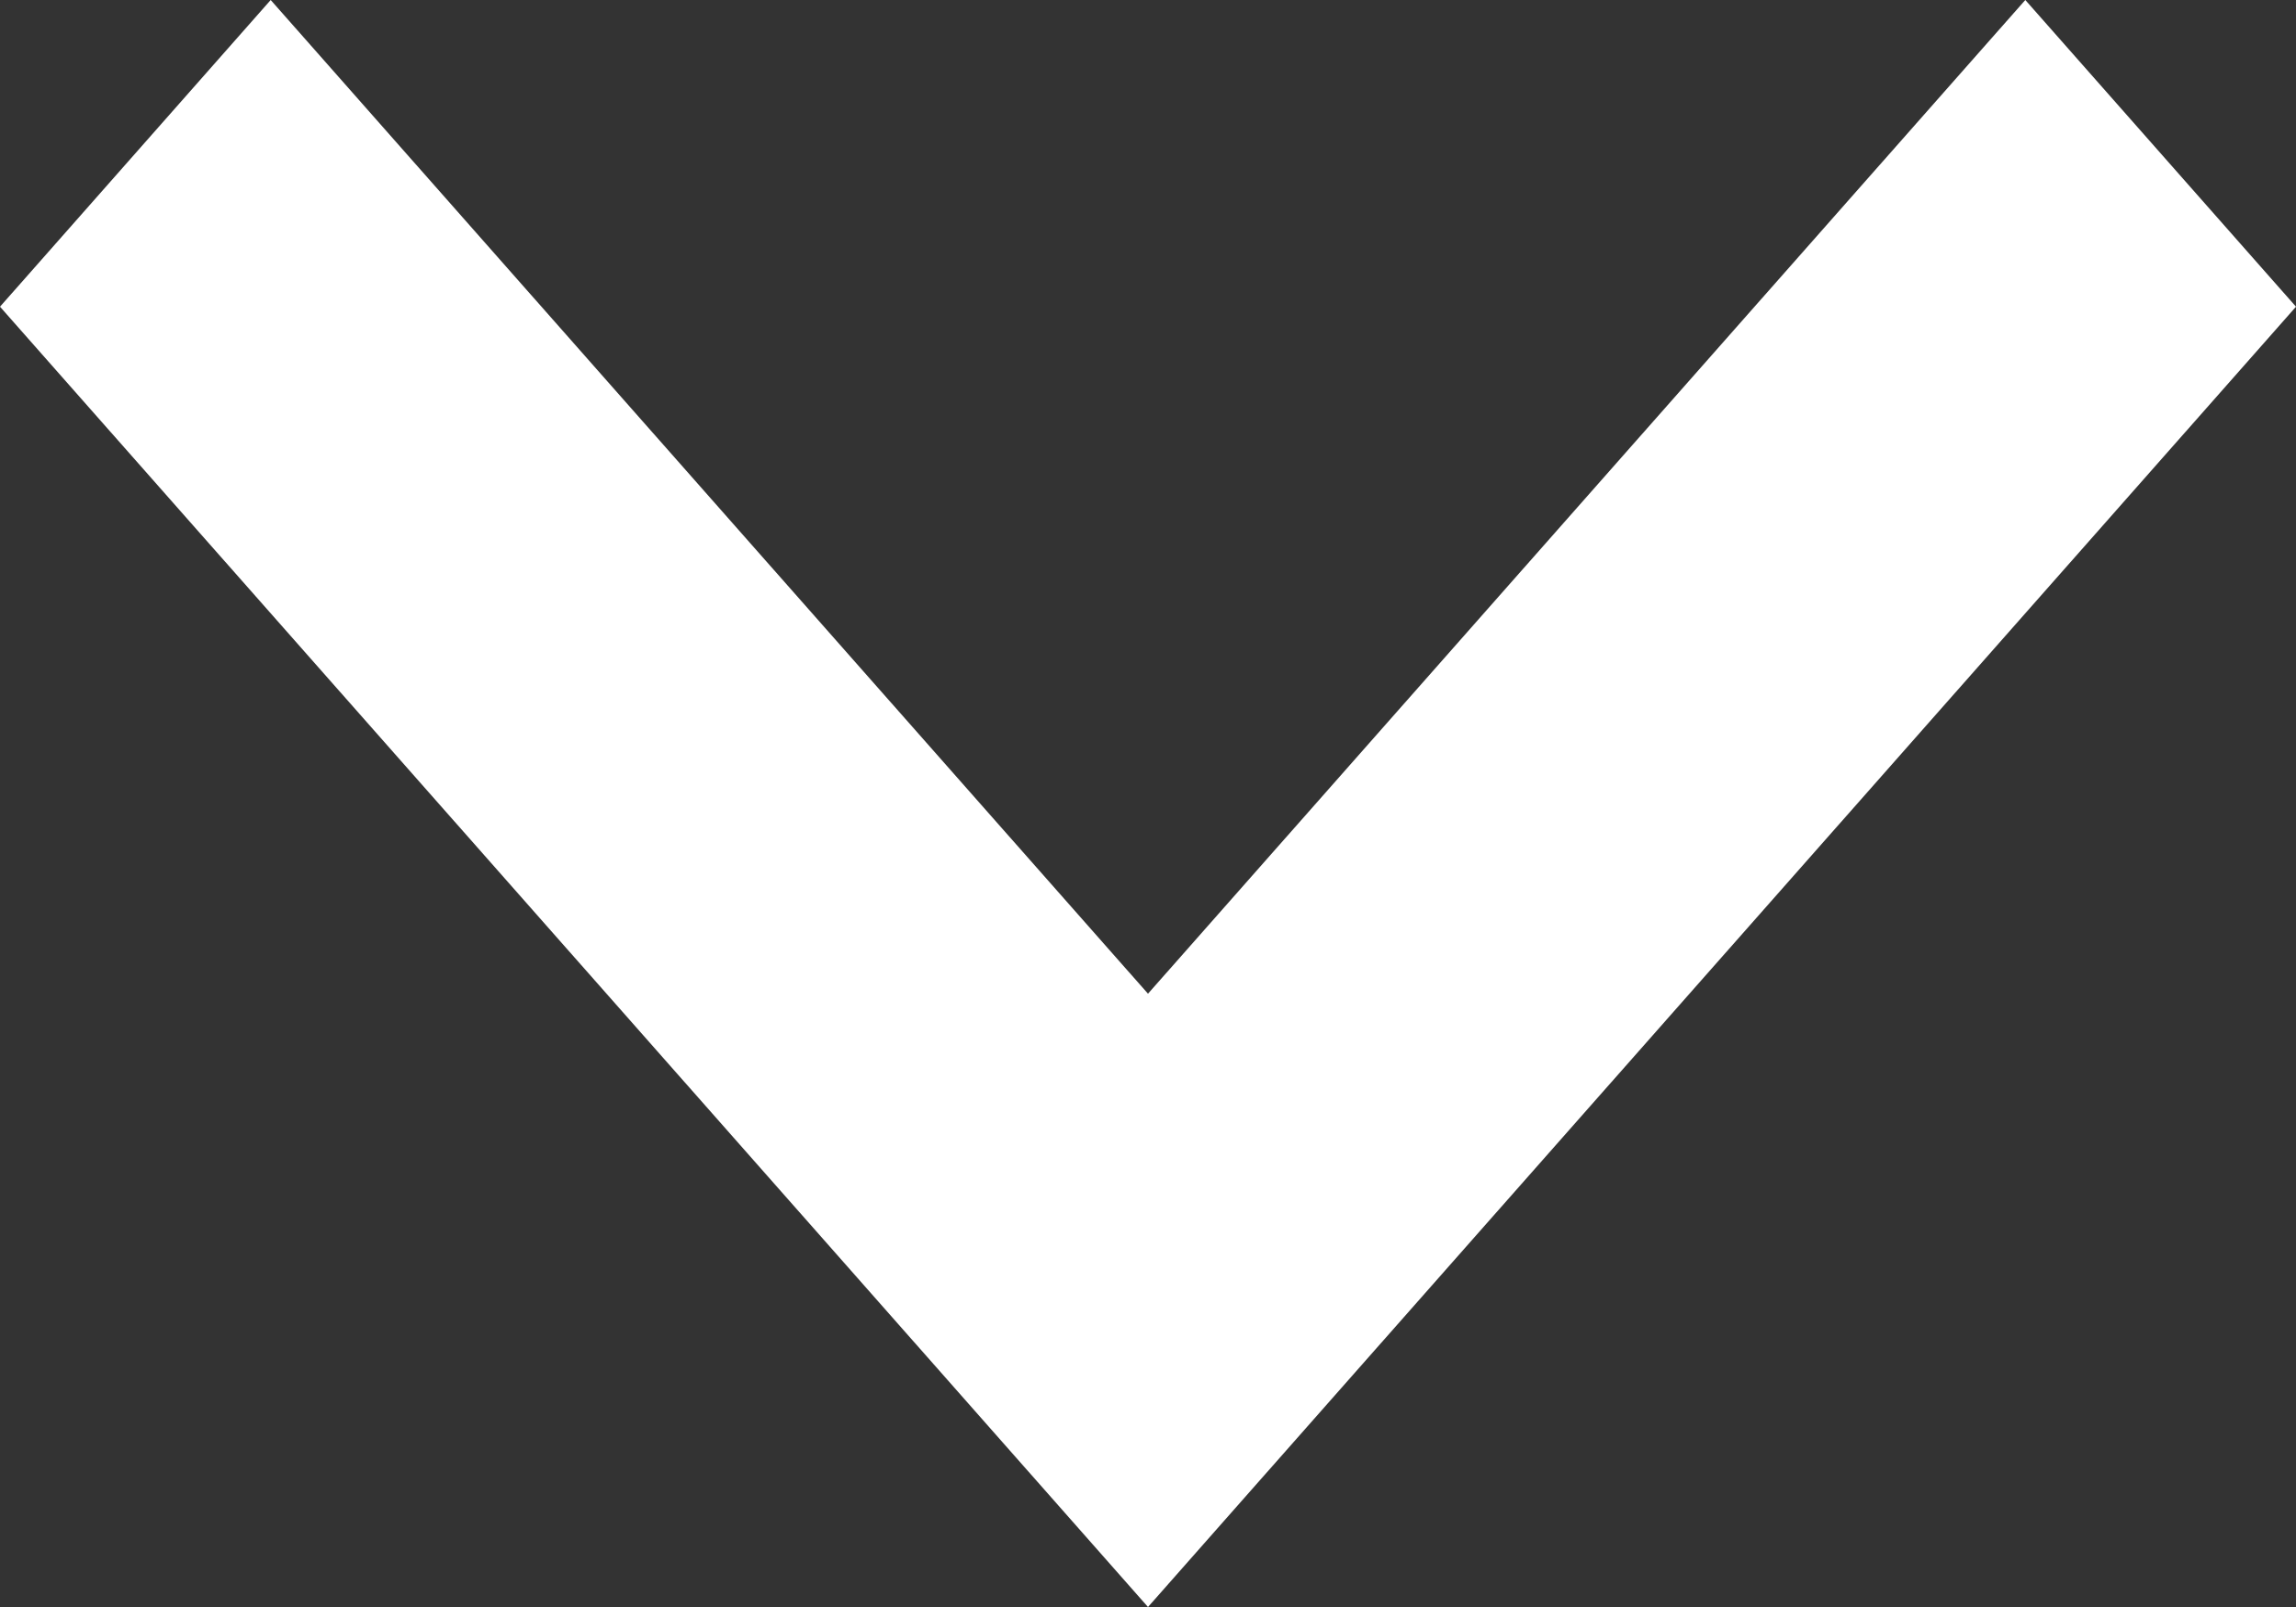 <svg width="20" height="14" viewBox="0 0 20 14" fill="none" xmlns="http://www.w3.org/2000/svg">
<rect x="0" y="0" width="20" height="14" fill="#333333" stroke="none"/>
<path d="M17.642 5.39155e-07L10 8.657L2.358 1.72445e-06L-4.9518e-07 2.672L10 14L20 2.672L17.642 5.39155e-07Z" fill="white"/>
</svg>
